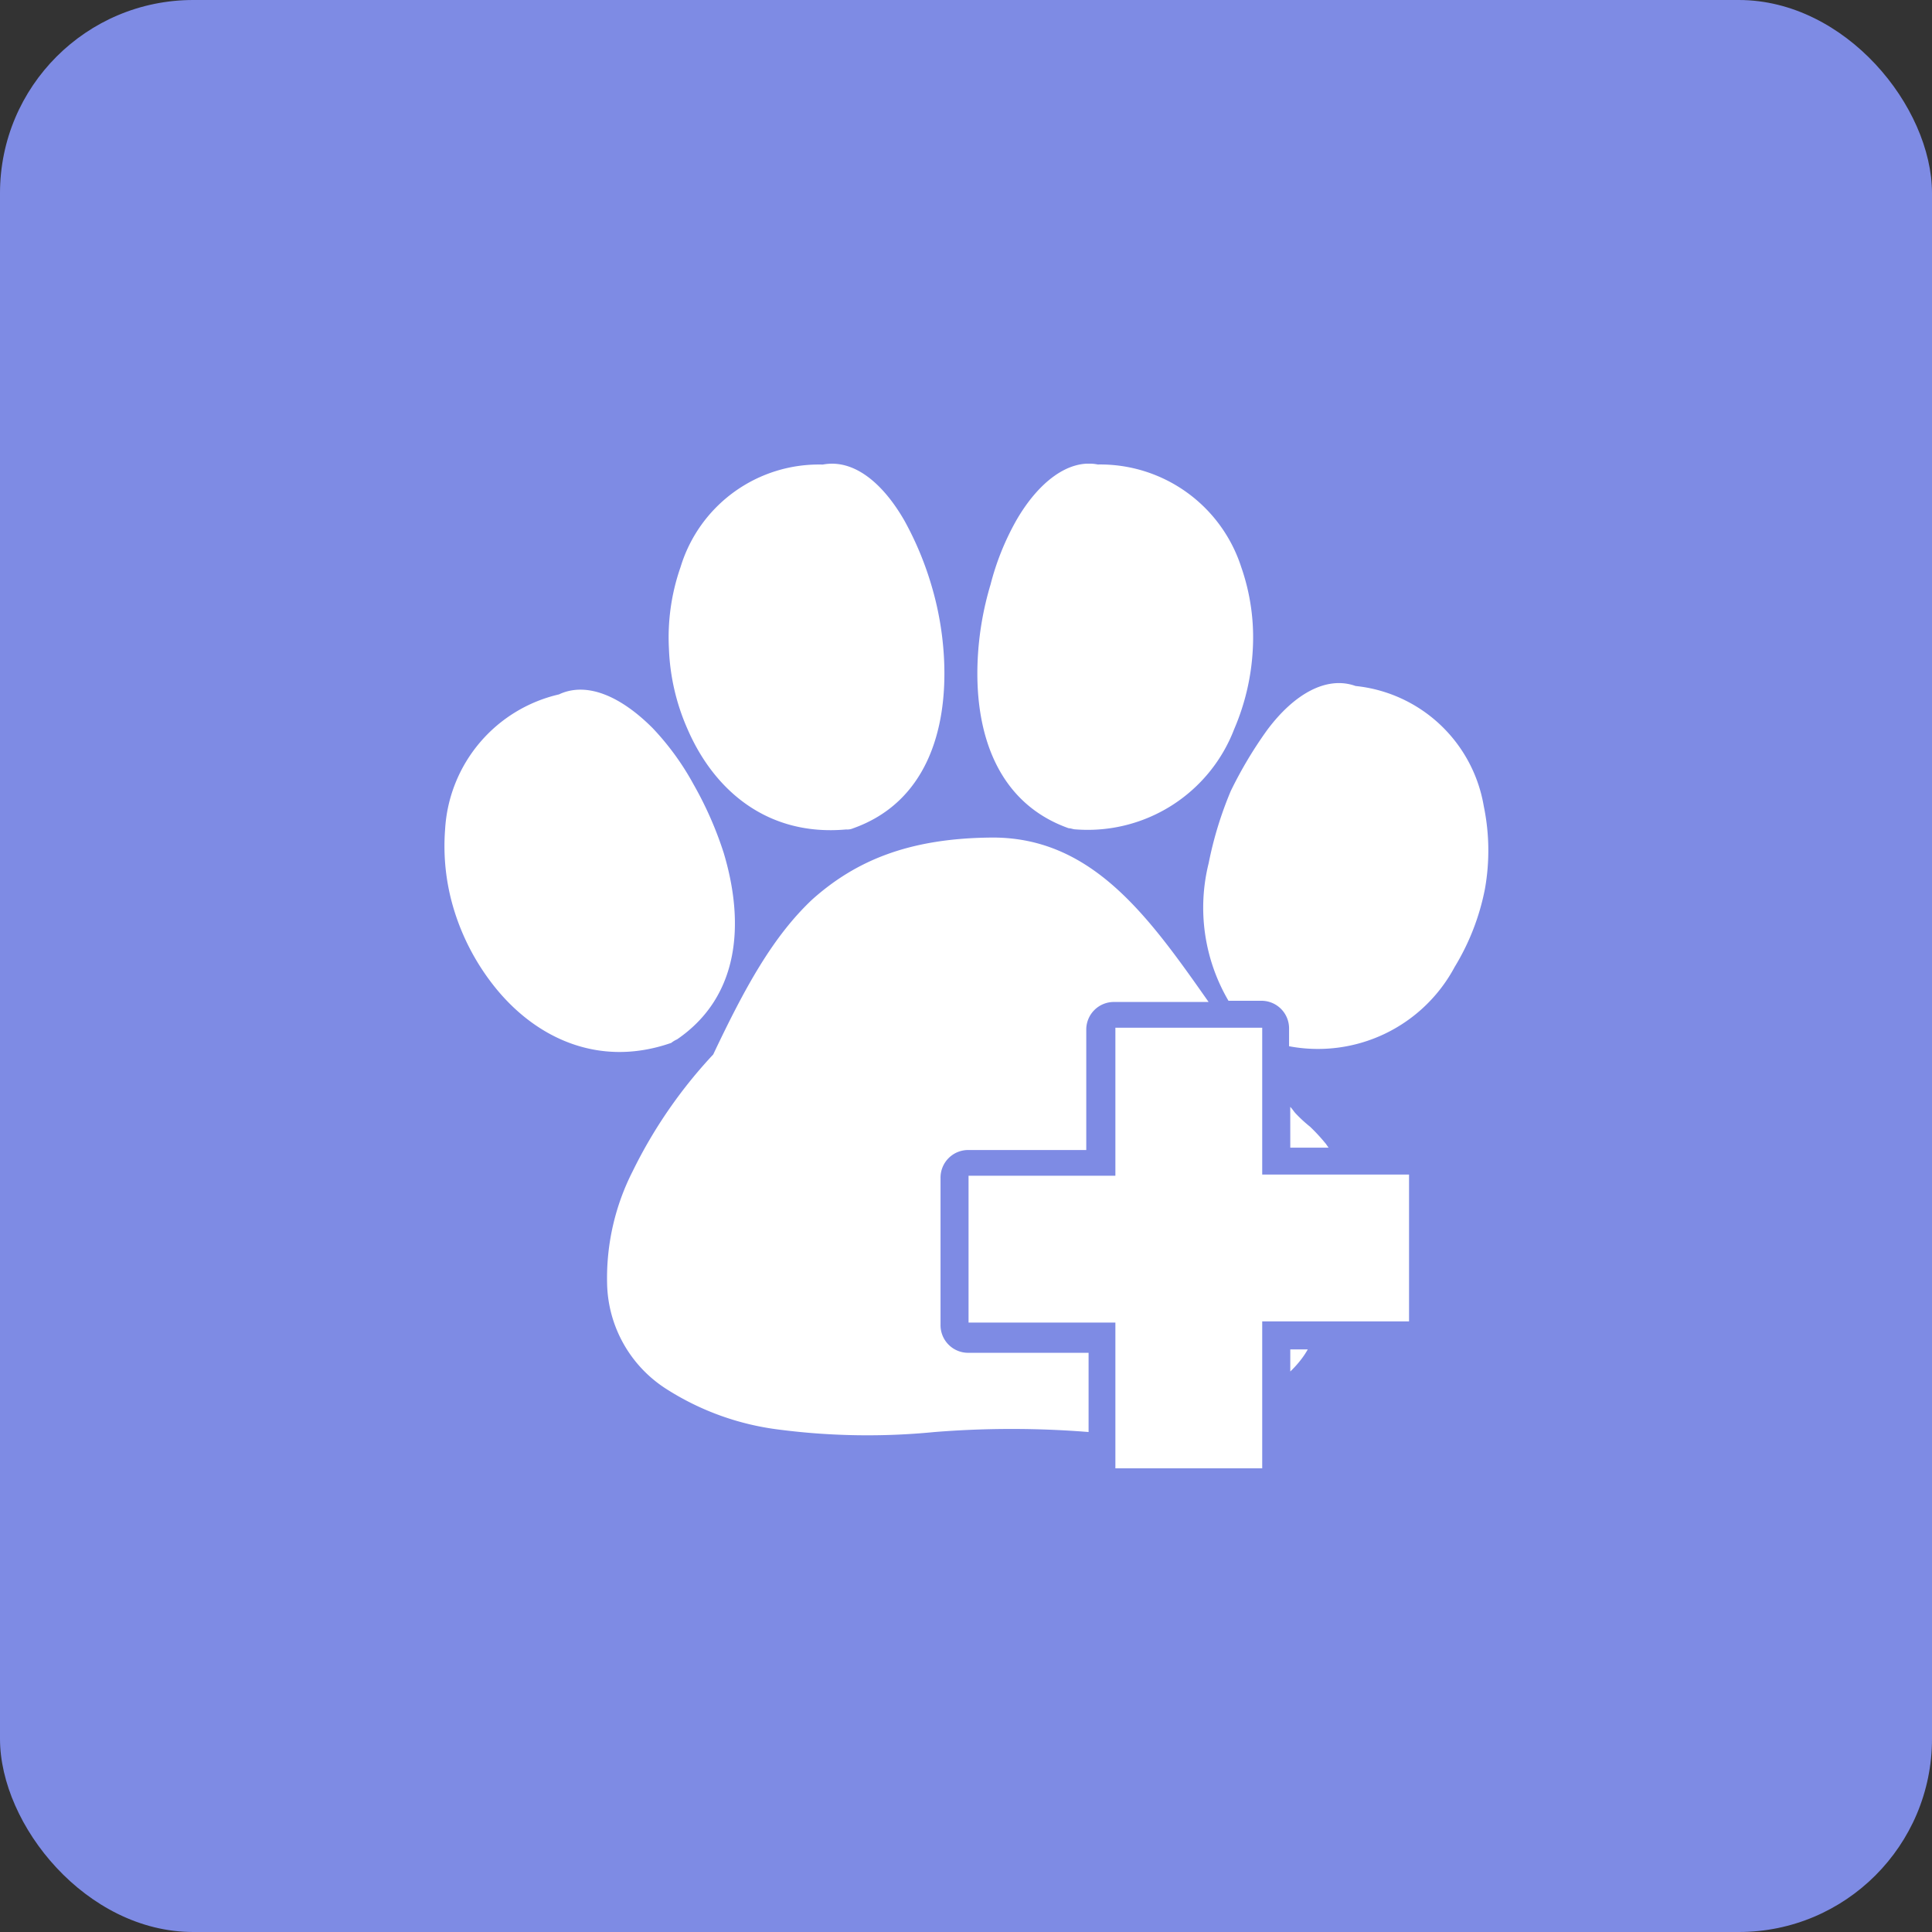 <svg xmlns="http://www.w3.org/2000/svg" xmlns:xlink="http://www.w3.org/1999/xlink" width="100" height="100" viewBox="0 0 100 100">
  <rect x="0" y="0" width="100" height="100" fill="#333333" stroke="none"/>
  <defs>
    <clipPath id="clip-path">
      <rect id="Rectangle_140608" data-name="Rectangle 140608" width="54.035" height="52" fill="#fff"/>
    </clipPath>
  </defs>
  <g id="Built_for_Animal_Health_Studies" data-name="Built for Animal Health Studies" transform="translate(-124.235 -186.716)">
    <rect id="Rectangle_3285" data-name="Rectangle 3285" width="100" height="100" rx="10" transform="translate(124.235 186.716)" fill="#7e8be4"/>
    <g id="Group_79131" data-name="Group 79131" transform="translate(147.235 210.716)">
      <g id="Group_79130" data-name="Group 79130" transform="translate(0 0)" clip-path="url(#clip-path)">
        <path id="Path_10418" data-name="Path 10418" d="M9.752,36.613a24.829,24.829,0,0,1,4.164-6.034c1.629-3.439,3.077-6.095,5.129-8.025,2.233-1.991,4.948-3.138,9.112-3.2,5.31-.121,8.267,4.043,11.4,8.508H34.673a1.429,1.429,0,0,0-1.448,1.448v6.215H27.13a1.429,1.429,0,0,0-1.448,1.448v7.6a1.429,1.429,0,0,0,1.448,1.448h6.215v4.1a50.043,50.043,0,0,0-7.965,0,35.651,35.651,0,0,1-8.025-.121A14.015,14.015,0,0,1,11.5,47.9a6.629,6.629,0,0,1-3.077-5.491,12.178,12.178,0,0,1,1.328-5.793m24.981-7.422h7.6v7.6h7.6v7.6h-7.6V52h-7.6V44.457h-7.6v-7.6h7.6V29.191m9.051,4.1c.121.121.181.241.3.362a7.233,7.233,0,0,0,.724.664,9.3,9.3,0,0,1,.784.845c.06.06.121.181.181.241H43.785ZM42.578,13.8c1.388-1.871,3.077-2.836,4.586-2.293A7.509,7.509,0,0,1,53.8,17.726a11.332,11.332,0,0,1,.06,4.284,12.257,12.257,0,0,1-1.569,4.043,8.022,8.022,0,0,1-8.569,4.1v-.905A1.429,1.429,0,0,0,42.276,27.8h-1.69a9.528,9.528,0,0,1-1.026-7.12,19.226,19.226,0,0,1,1.146-3.741A21.551,21.551,0,0,1,42.578,13.8M29.6,2.942c1.146-1.991,2.715-3.2,4.224-2.9a7.667,7.667,0,0,1,7.422,5.31,11.044,11.044,0,0,1,.6,4.224,12.007,12.007,0,0,1-.965,4.164,8.119,8.119,0,0,1-8.206,5.189c-.121,0-.241-.06-.362-.06-3.741-1.328-4.888-5.008-4.707-8.75a16.162,16.162,0,0,1,.664-3.862A13.622,13.622,0,0,1,29.6,2.942M5.95,11.933c1.448-.664,3.2.121,4.827,1.75a13.809,13.809,0,0,1,2.112,2.9,18.769,18.769,0,0,1,1.569,3.56c1.086,3.62.845,7.422-2.414,9.655a1.319,1.319,0,0,0-.3.181c-3.8,1.328-7.12-.3-9.232-3.017a12.034,12.034,0,0,1-1.991-3.8,11.266,11.266,0,0,1-.483-4.224,7.619,7.619,0,0,1,5.913-7M19.588.046c1.569-.3,3.077.905,4.224,2.9A16.614,16.614,0,0,1,25.2,6.261a16.163,16.163,0,0,1,.664,3.862c.181,3.741-.965,7.422-4.707,8.75a.765.765,0,0,1-.362.06c-4.043.362-6.819-1.991-8.206-5.189a11.321,11.321,0,0,1-.965-4.164,11.044,11.044,0,0,1,.6-4.224A7.48,7.48,0,0,1,19.588.046m24.74,46.342a5.44,5.44,0,0,1-.543.6V45.845h.905a4.234,4.234,0,0,1-.362.543" transform="translate(0 0)" fill="#fff" fill-rule="evenodd"/>
      </g>
    </g>
  </g>
</svg>
